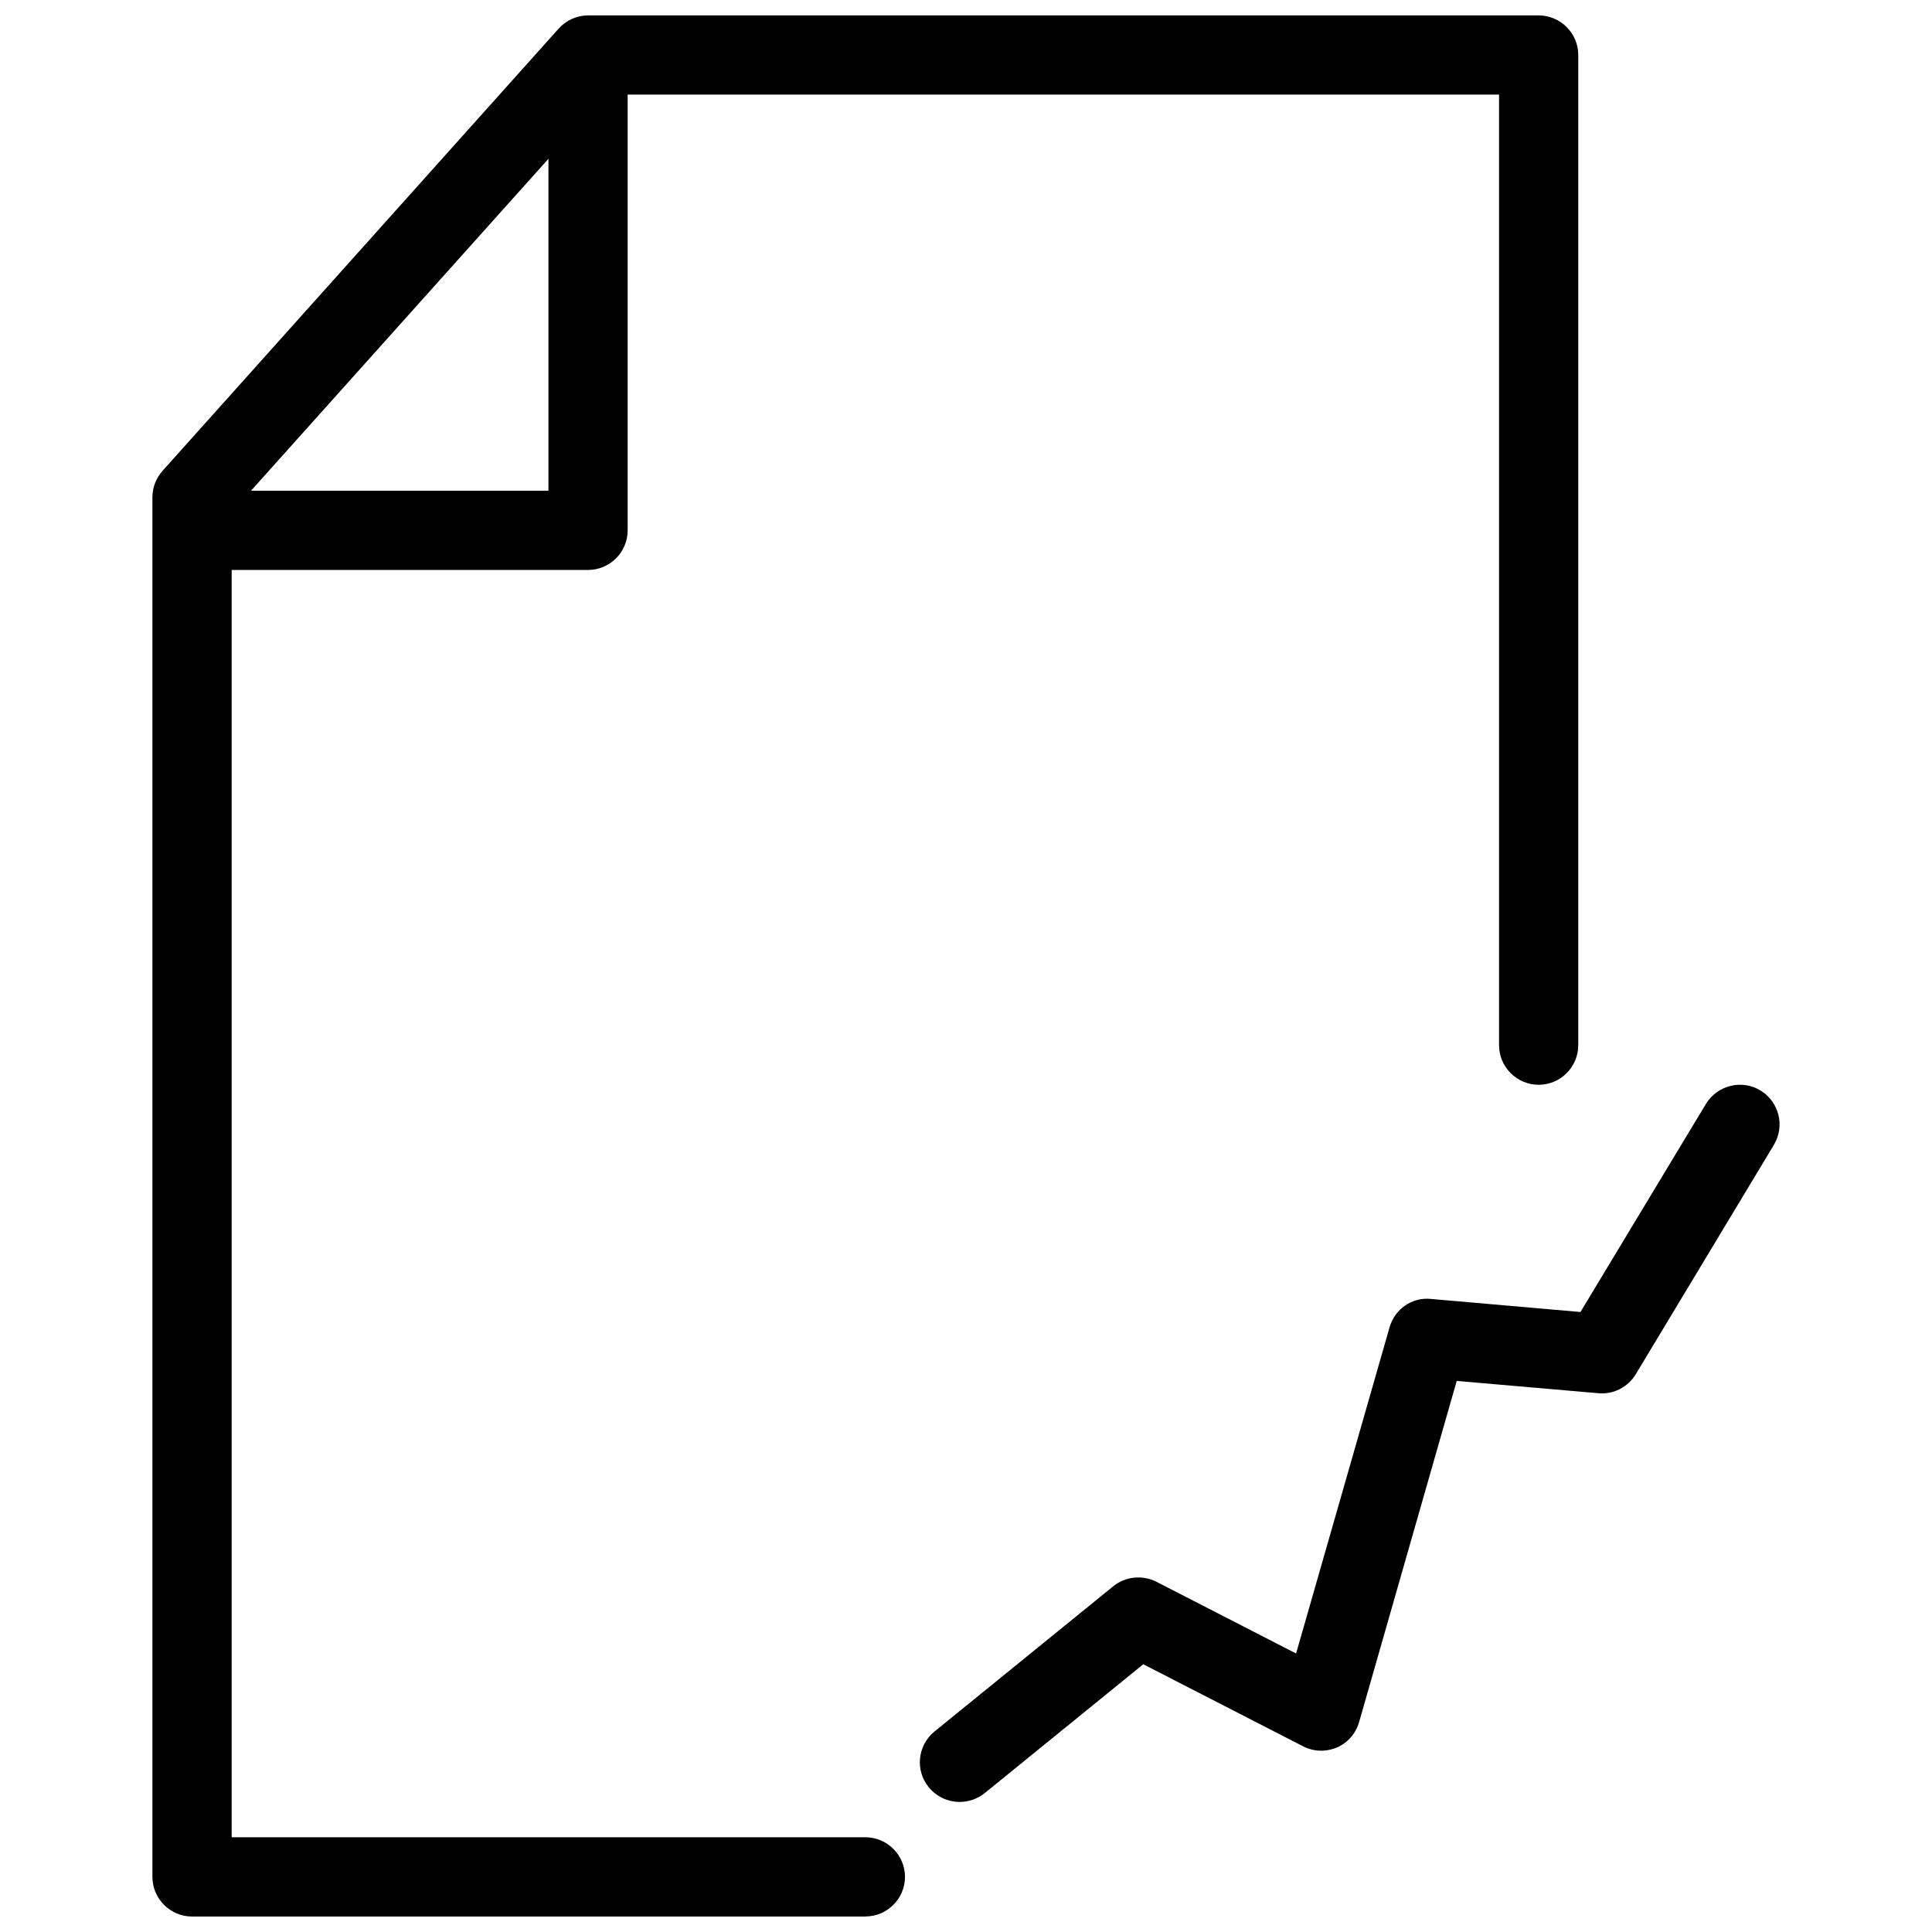 <?xml version="1.0" encoding="UTF-8"?>
<!-- The Best Svg Icon site in the world: iconSvg.co, Visit us! https://iconsvg.co -->
<svg width="800px" height="800px" version="1.1" viewBox="144 144 512 512" xmlns="http://www.w3.org/2000/svg">
 <defs>
  <clipPath id="a">
   <path d="m184 148.09h379v503.81h-379z"/>
  </clipPath>
 </defs>
 <path d="m398.32 621.53c-3.066 0-6.066-1.324-8.188-3.883-3.672-4.492-2.981-11.105 1.512-14.777l47.359-38.477c3.234-2.625 7.703-3.086 11.441-1.219l37.031 19.02 24.77-86.426c1.344-4.809 5.984-8.082 10.98-7.535l39.613 3.465 33.25-55.145c3.043-4.977 9.508-6.57 14.441-3.57 4.953 3 6.57 9.445 3.57 14.422l-36.609 60.793c-2.098 3.441-5.984 5.414-9.93 5.016l-37.512-3.254-25.863 90.391c-0.859 3.043-3.043 5.5-5.856 6.738-2.961 1.238-6.152 1.156-9.027-0.316l-42.32-21.727-42.027 34.152c-1.953 1.555-4.281 2.332-6.633 2.332z"/>
 <g clip-path="url(#a)">
  <path d="m373.32 651.9h-178.43c-5.773 0-10.496-4.723-10.496-10.496v-365.64c0-2.582 0.965-5.059 2.688-6.992l104.96-117.18c1.996-2.227 4.809-3.504 7.809-3.504h251.91c5.773 0 10.496 4.703 10.496 10.496v262.4c0 5.773-4.723 10.496-10.496 10.496s-10.496-4.723-10.496-10.496v-251.91h-236.68l-99.188 110.69v351.13h167.94c5.773 0 10.496 4.723 10.496 10.496s-4.723 10.496-10.496 10.496z"/>
 </g>
 <path d="m299.84 295.04h-94.465c-5.773 0-10.496-4.703-10.496-10.496s4.723-10.496 10.496-10.496h83.969v-104.96c0-5.793 4.723-10.496 10.496-10.496s10.496 4.703 10.496 10.496v115.46c0 5.793-4.723 10.496-10.496 10.496z"/>
</svg>